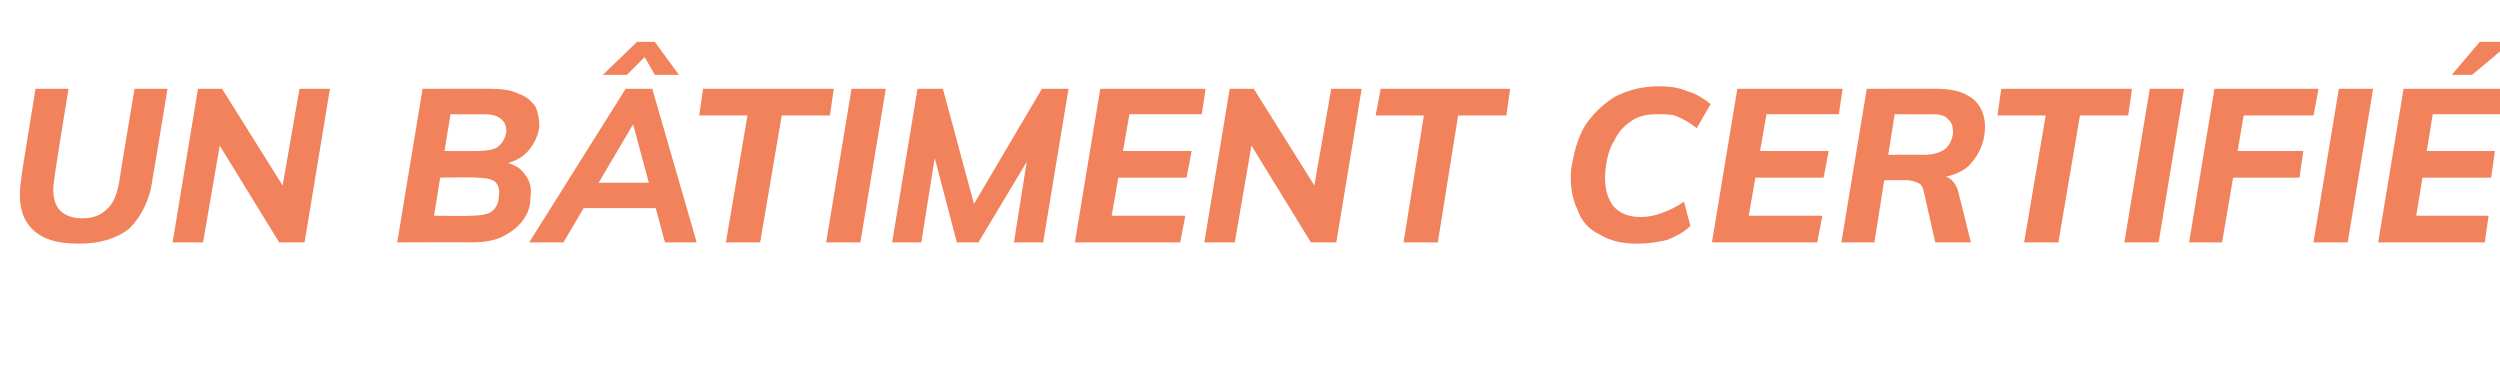 <?xml version="1.0" standalone="no"?><!DOCTYPE svg PUBLIC "-//W3C//DTD SVG 1.1//EN" "http://www.w3.org/Graphics/SVG/1.1/DTD/svg11.dtd"><svg xmlns="http://www.w3.org/2000/svg" version="1.1" width="197px" height="29.3px" viewBox="0 -2 197 29.3" style="top:-2px"><desc>Un b timent certifi</desc><defs/><g id="Polygon62416"><path d="m6.2 17.2c-1.8 0-3-.4-3.8-1.3c-.8-.9-1-2.2-.7-4c-.04.03 1.1-6.9 1.1-6.9l2.6 0c0 0-1.15 7-1.1 7c-.4 2.1.4 3.2 2.2 3.2c.8 0 1.4-.2 1.9-.7c.5-.4.8-1.1 1-2.2c-.03.04 1.2-7.3 1.2-7.3l2.6 0c0 0-1.17 7.15-1.2 7.2c-.2 1.6-.9 2.9-1.8 3.8c-1 .8-2.3 1.2-4 1.2zm7.4-.1l2-12.1l1.9 0l5.2 8.3l-.6.3l1.5-8.6l2.4 0l-2 12.1l-2 0l-5.1-8.3l.6-.4l-1.5 8.7l-2.4 0zm17.7 0l2-12.1c0 0 5.38-.02 5.4 0c.9 0 1.6.1 2.2.4c.6.2 1 .6 1.3 1c.2.5.3 1 .3 1.6c-.1.7-.4 1.3-.8 1.8c-.4.5-1 .9-1.9 1.1c0 0 .1-.1.1-.1c.7.2 1.2.5 1.5 1c.4.5.5 1.1.4 1.8c0 .8-.3 1.4-.7 1.9c-.4.5-1 .9-1.6 1.2c-.7.3-1.5.4-2.4.4c-.01-.02-5.8 0-5.8 0zm2.9-2.1c0 0 2.87.04 2.9 0c.7 0 1.3-.1 1.6-.3c.4-.3.6-.7.6-1.2c.1-.5 0-.9-.3-1.2c-.3-.2-.8-.3-1.5-.3c.04-.05-3.1 0-3.1 0l.4-2.1c0 0 2.8.01 2.8 0c.7 0 1.3-.1 1.6-.3c.4-.3.6-.7.7-1.2c0-.4-.1-.8-.4-1c-.3-.3-.8-.4-1.4-.4c-.04.02-2.6 0-2.6 0l-1.3 8zm10.2 2.1l-2.7 0l7.6-12.1l2.1 0l3.5 12.1l-2.5 0l-2.7-10l.6 0l-5.9 10zm.2-2.7l1.4-2l6.1 0l.6 2l-8.1 0zm4.8-10.5l-1.9 0l2.7-2.6l1.4 0l1.9 2.6l-1.9 0l-.8-1.4l-1.4 1.4zm7.8 13.2l1.7-10l-3.8 0l.3-2.1l10.3 0l-.3 2.1l-3.8 0l-1.7 10l-2.7 0zm7.9 0l2-12.1l2.7 0l-2 12.1l-2.7 0zm5.2 0l2-12.1l2 0l2.7 10l-.8 0l5.9-10l2.1 0l-2 12.1l-2.3 0l1.3-8.2l.7.2l-4.8 8l-1.7 0l-2.1-8l.6-.2l-1.3 8.2l-2.3 0zm14.4 0l2-12.1l8.3 0l-.3 2l-5.7 0l-1.4 8l5.8 0l-.4 2.1l-8.3 0zm3.1-5.1l.4-2.1l5.7 0l-.4 2.1l-5.7 0zm7.1 5.1l2-12.1l1.9 0l5.2 8.3l-.6.3l1.5-8.6l2.4 0l-2 12.1l-2 0l-5.1-8.3l.6-.4l-1.5 8.7l-2.4 0zm15.7 0l1.6-10l-3.8 0l.4-2.1l10.2 0l-.3 2.1l-3.8 0l-1.6 10l-2.7 0zm18.4.1c-1.1 0-2.1-.2-2.9-.7c-.9-.4-1.5-1.1-1.8-2c-.4-.8-.6-1.9-.5-3.1c.2-1.3.5-2.5 1.1-3.5c.6-.9 1.4-1.7 2.4-2.3c1-.5 2.1-.8 3.4-.8c.9 0 1.6.1 2.3.4c.7.2 1.3.6 1.8 1c0 0-1.1 1.9-1.1 1.9c-.5-.4-1-.7-1.5-.9c-.4-.2-1-.2-1.6-.2c-.7 0-1.4.1-2 .5c-.6.4-1.1.9-1.4 1.6c-.4.6-.6 1.4-.7 2.4c-.1 1.1.1 2 .6 2.7c.5.6 1.2.9 2.2.9c.5 0 1.1-.1 1.6-.3c.6-.2 1.2-.5 1.8-.9c0 0 .5 1.9.5 1.9c-.5.5-1.1.8-1.8 1.1c-.8.2-1.6.3-2.4.3zm5.9-.1l2-12.1l8.3 0l-.3 2l-5.7 0l-1.4 8l5.8 0l-.4 2.1l-8.3 0zm3.1-5.1l.4-2.1l5.7 0l-.4 2.1l-5.7 0zm9.7 5.1l-2.6 0l2-12.1c0 0 5.6-.02 5.6 0c1.3 0 2.2.3 2.9.9c.6.6.9 1.4.8 2.5c-.1 1.1-.6 2-1.3 2.7c-.8.7-2 1-3.6 1c0 0 1-.3 1-.3c.5 0 1 .1 1.3.4c.3.3.5.7.6 1.3c.03 0 .9 3.6.9 3.6l-2.8 0c0 0-.92-4.04-.9-4c-.1-.4-.2-.6-.5-.7c-.2-.1-.5-.2-.9-.2c0 .01-2 0-2 0l.3-2c0 0 3.16-.02 3.2 0c.6 0 1.2-.2 1.5-.4c.4-.3.6-.7.7-1.3c0-.5-.1-.9-.4-1.1c-.2-.3-.7-.4-1.3-.4c-.02.02-2.9 0-2.9 0l-1.6 10.1zm11.8 0l1.7-10l-3.8 0l.3-2.1l10.3 0l-.3 2.1l-3.8 0l-1.7 10l-2.7 0zm7.9 0l2-12.1l2.7 0l-2 12.1l-2.7 0zm8.7-7.2l5.4 0l-.3 2.1l-5.5 0l.4-2.1zm-1 7.2l-2.6 0l2-12.1l8.2 0l-.4 2.1l-5.5 0l-1.7 10zm7.2 0l2-12.1l2.7 0l-2 12.1l-2.7 0zm5.1 0l2-12.1l8.4 0l-.4 2l-5.7 0l-1.3 8l5.7 0l-.3 2.1l-8.4 0zm3.2-5.1l.3-2.1l5.7 0l-.3 2.1l-5.7 0zm4.2-8.1l-1.6 0l2.2-2.6l2.5 0l-3.1 2.6z" stroke="none" fill="#f2825c"/></g></svg>